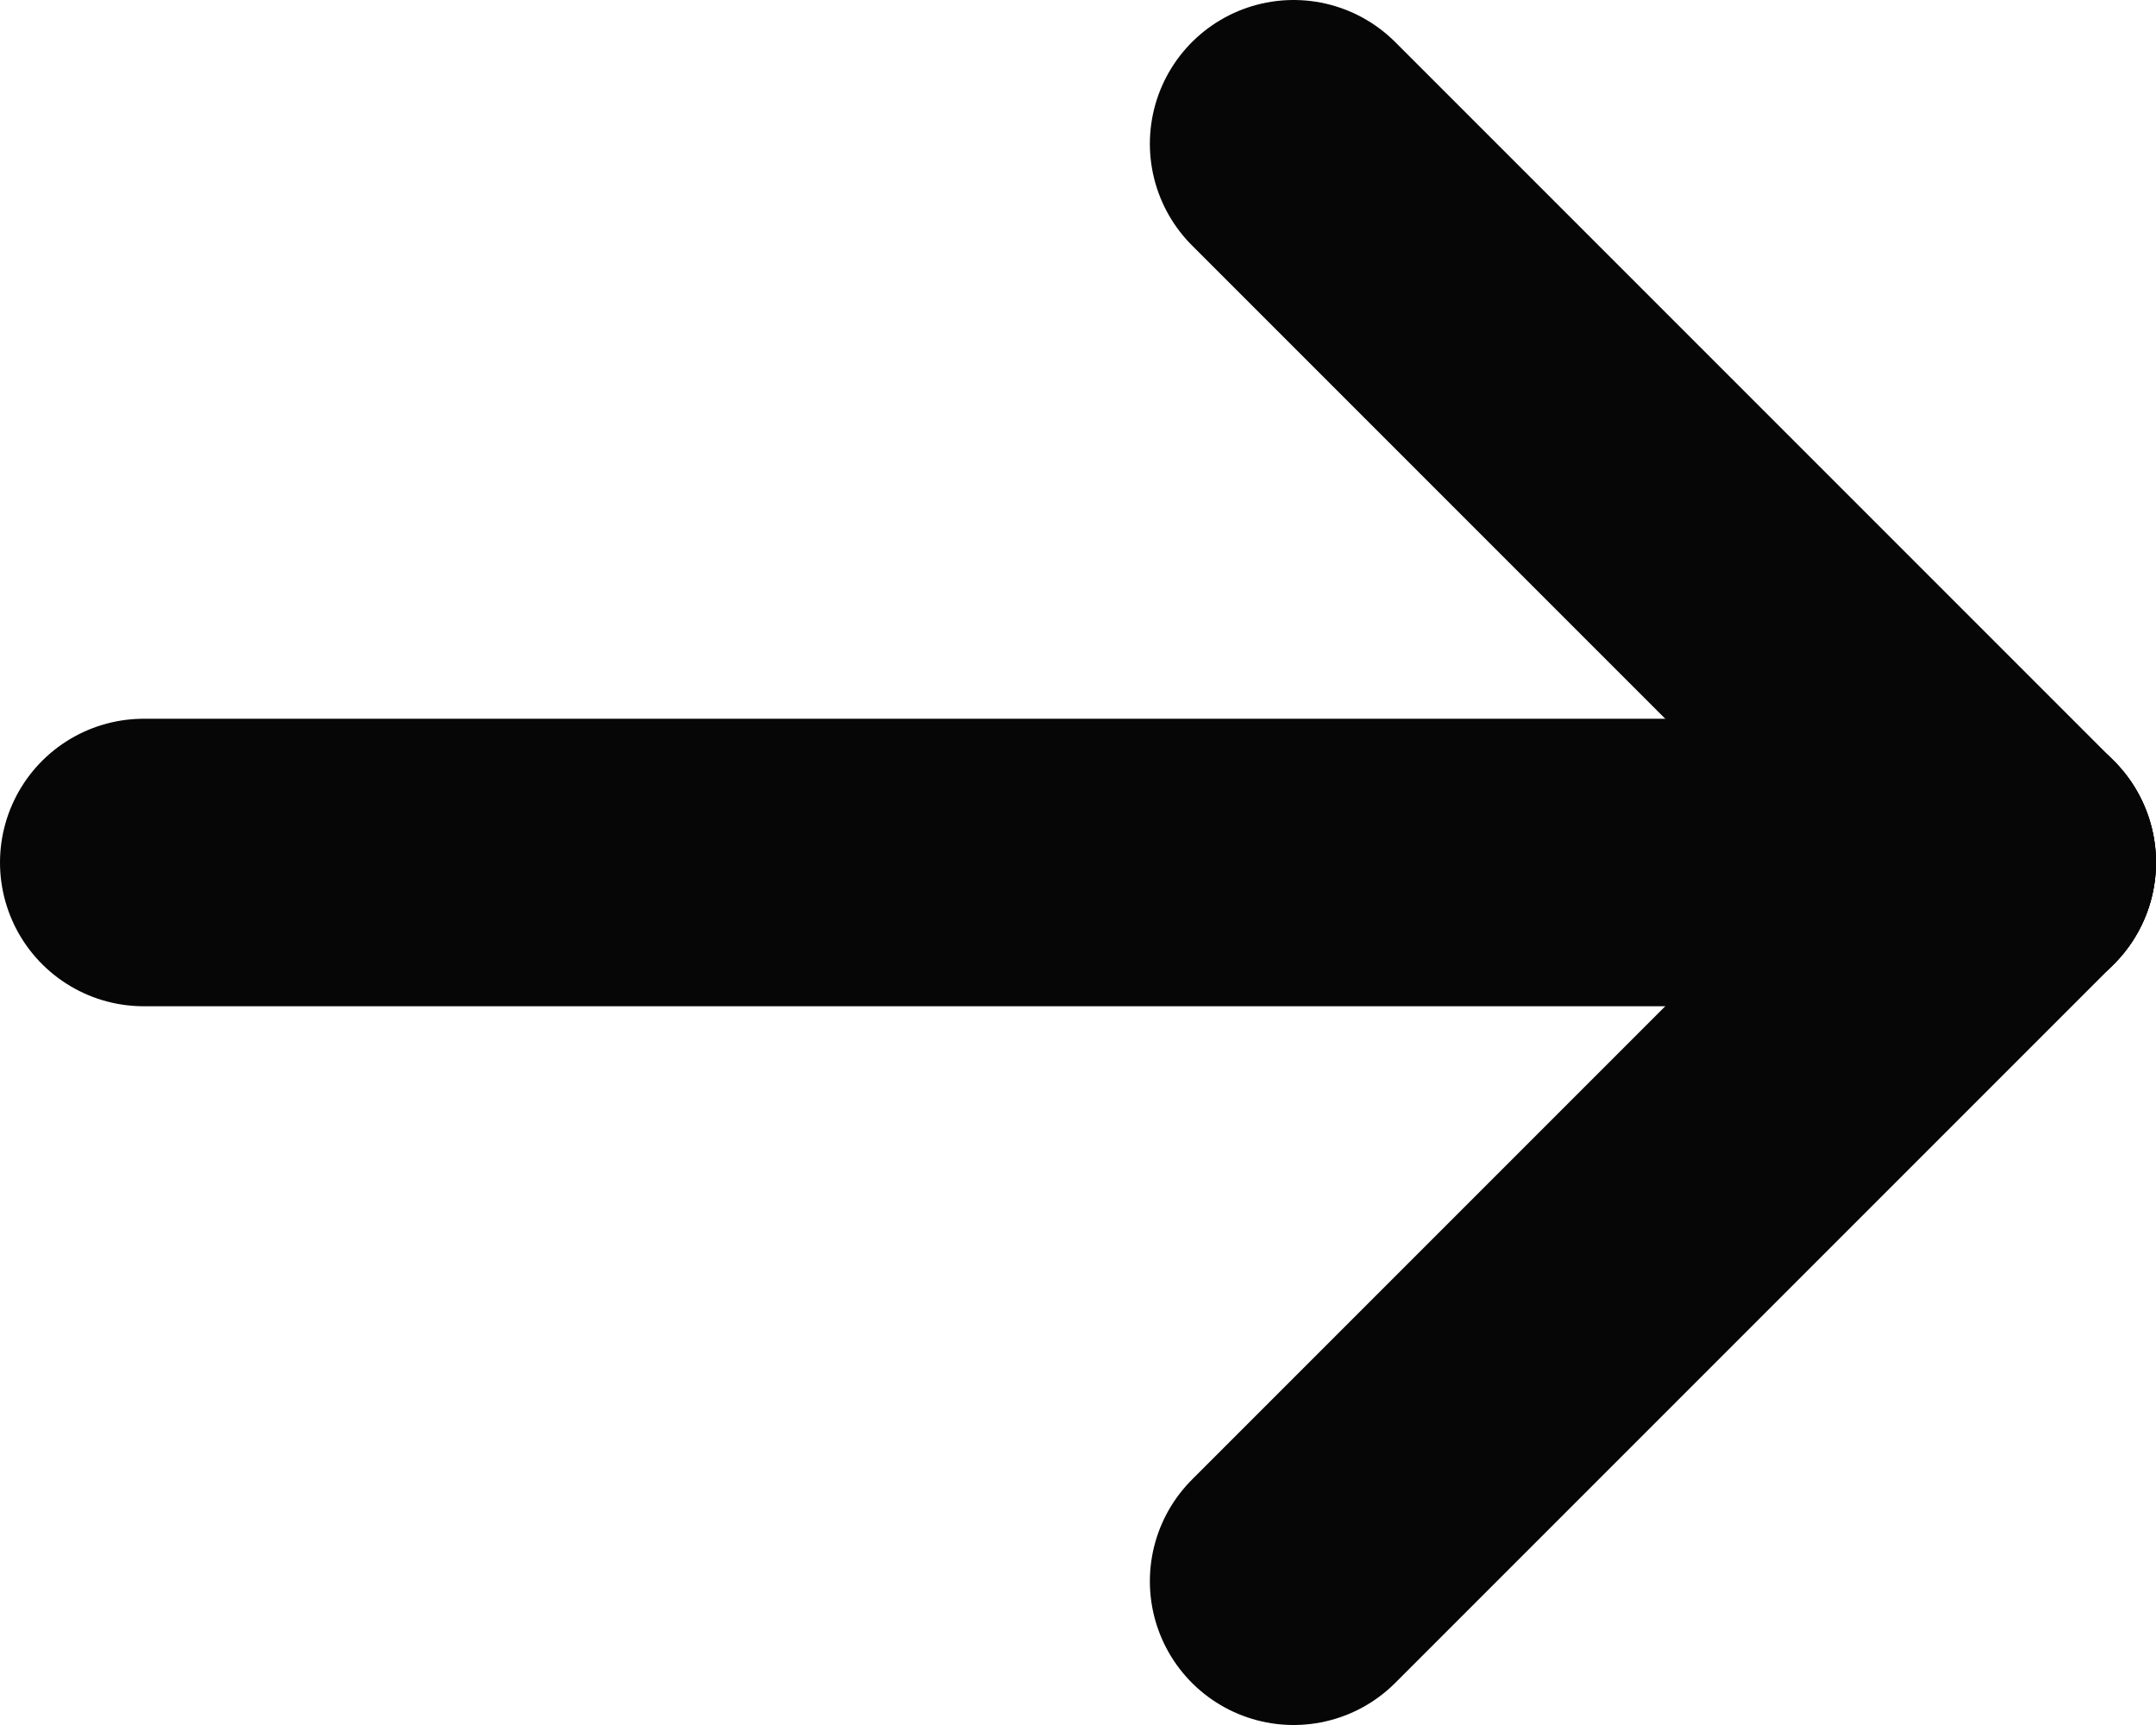 <?xml version="1.0" encoding="UTF-8"?> <svg xmlns="http://www.w3.org/2000/svg" width="15" height="12" viewBox="0 0 15 12" fill="none"> <path d="M1 6L14 6" stroke="#070606" stroke-width="2" stroke-linecap="round" stroke-linejoin="round"></path> <path d="M14 6L9 1" stroke="#070606" stroke-width="2" stroke-linecap="round" stroke-linejoin="round"></path> <path d="M9 11L14 6" stroke="#070606" stroke-width="2" stroke-linecap="round" stroke-linejoin="round"></path> </svg> 